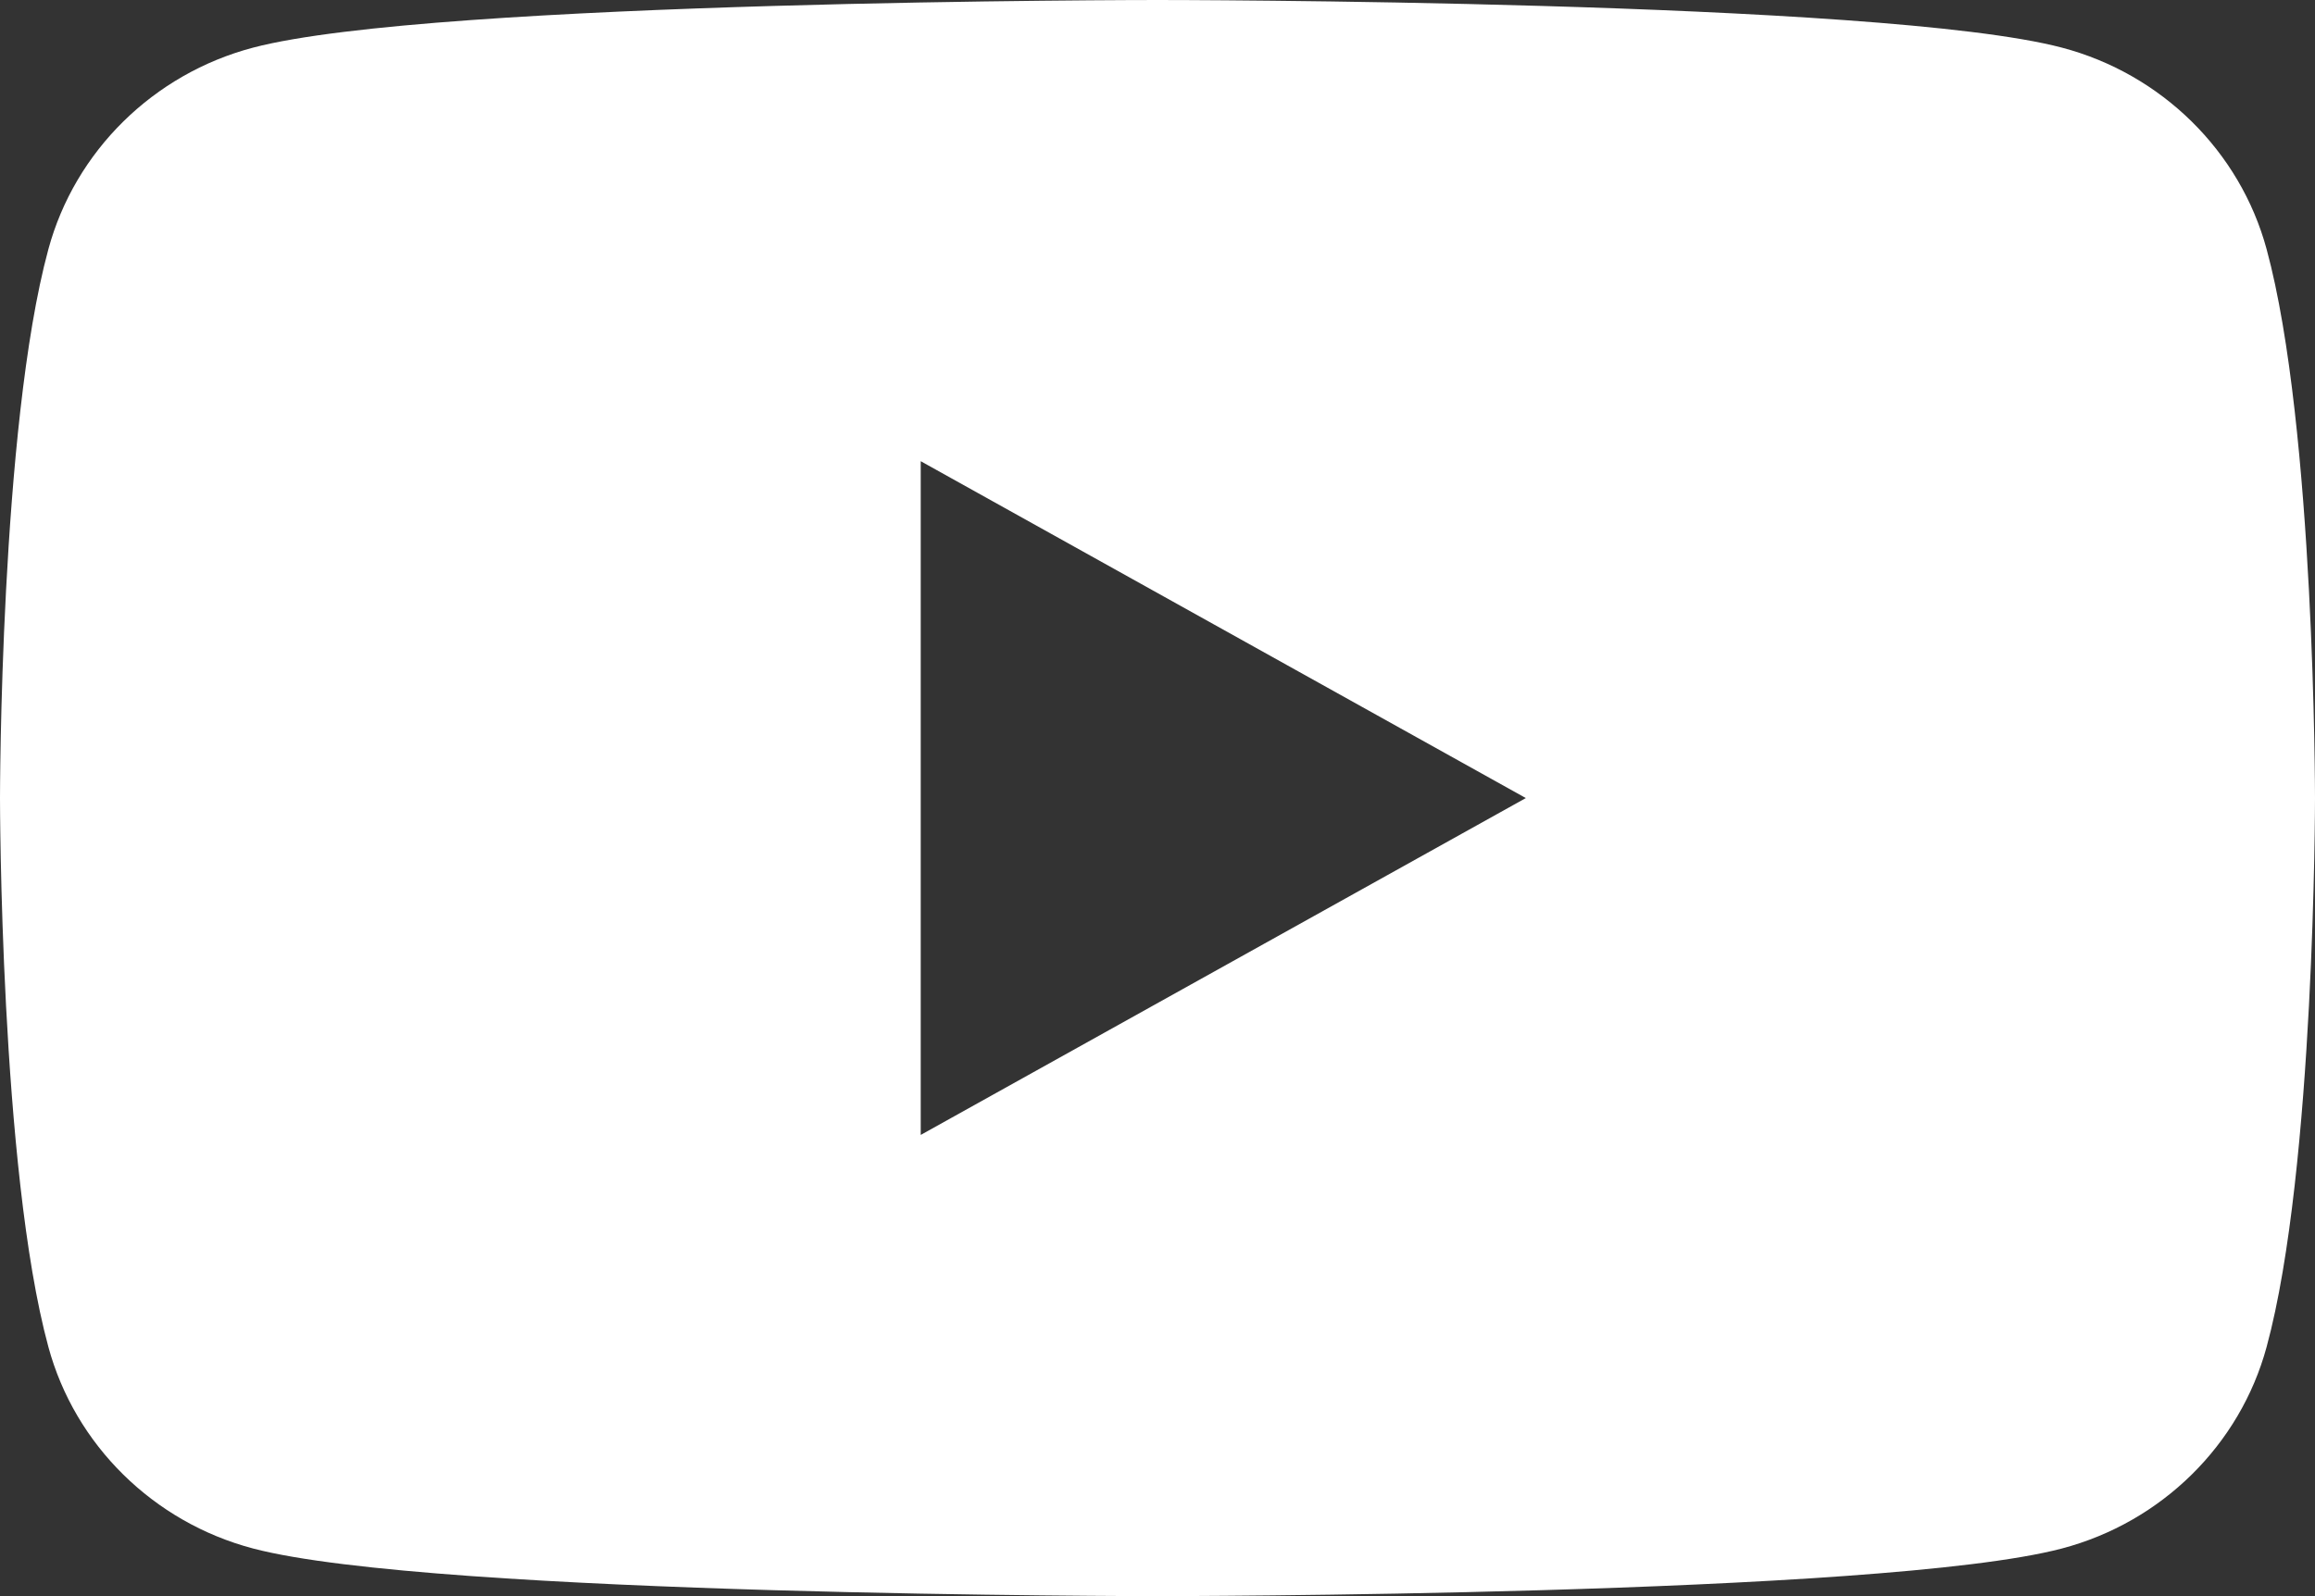 <svg width="29" height="20" viewBox="0 0 29 20" fill="none" xmlns="http://www.w3.org/2000/svg">
<rect x="0" y="0" width="29" height="20" fill="#333333" stroke="none"/>
<g clip-path="url(#clip0_422_6039)">
<path d="M11.534 14.221V5.779L19.114 10L11.534 14.221ZM28.394 3.123C28.061 1.894 27.078 0.926 25.83 0.597C23.569 0 14.5 0 14.5 0C14.5 0 5.431 0 3.17 0.597C1.922 0.926 0.939 1.894 0.606 3.123C0 5.351 0 10 0 10C0 10 0 14.649 0.606 16.877C0.939 18.106 1.922 19.074 3.17 19.403C5.431 20 14.5 20 14.5 20C14.5 20 23.569 20 25.83 19.403C27.078 19.074 28.061 18.106 28.394 16.877C29 14.649 29 10 29 10C29 10 29 5.351 28.394 3.123Z" fill="white"/>
</g>
<defs>
<clipPath id="clip0_422_6039">
<rect width="29" height="20" fill="white"/>
</clipPath>
</defs>
</svg>
